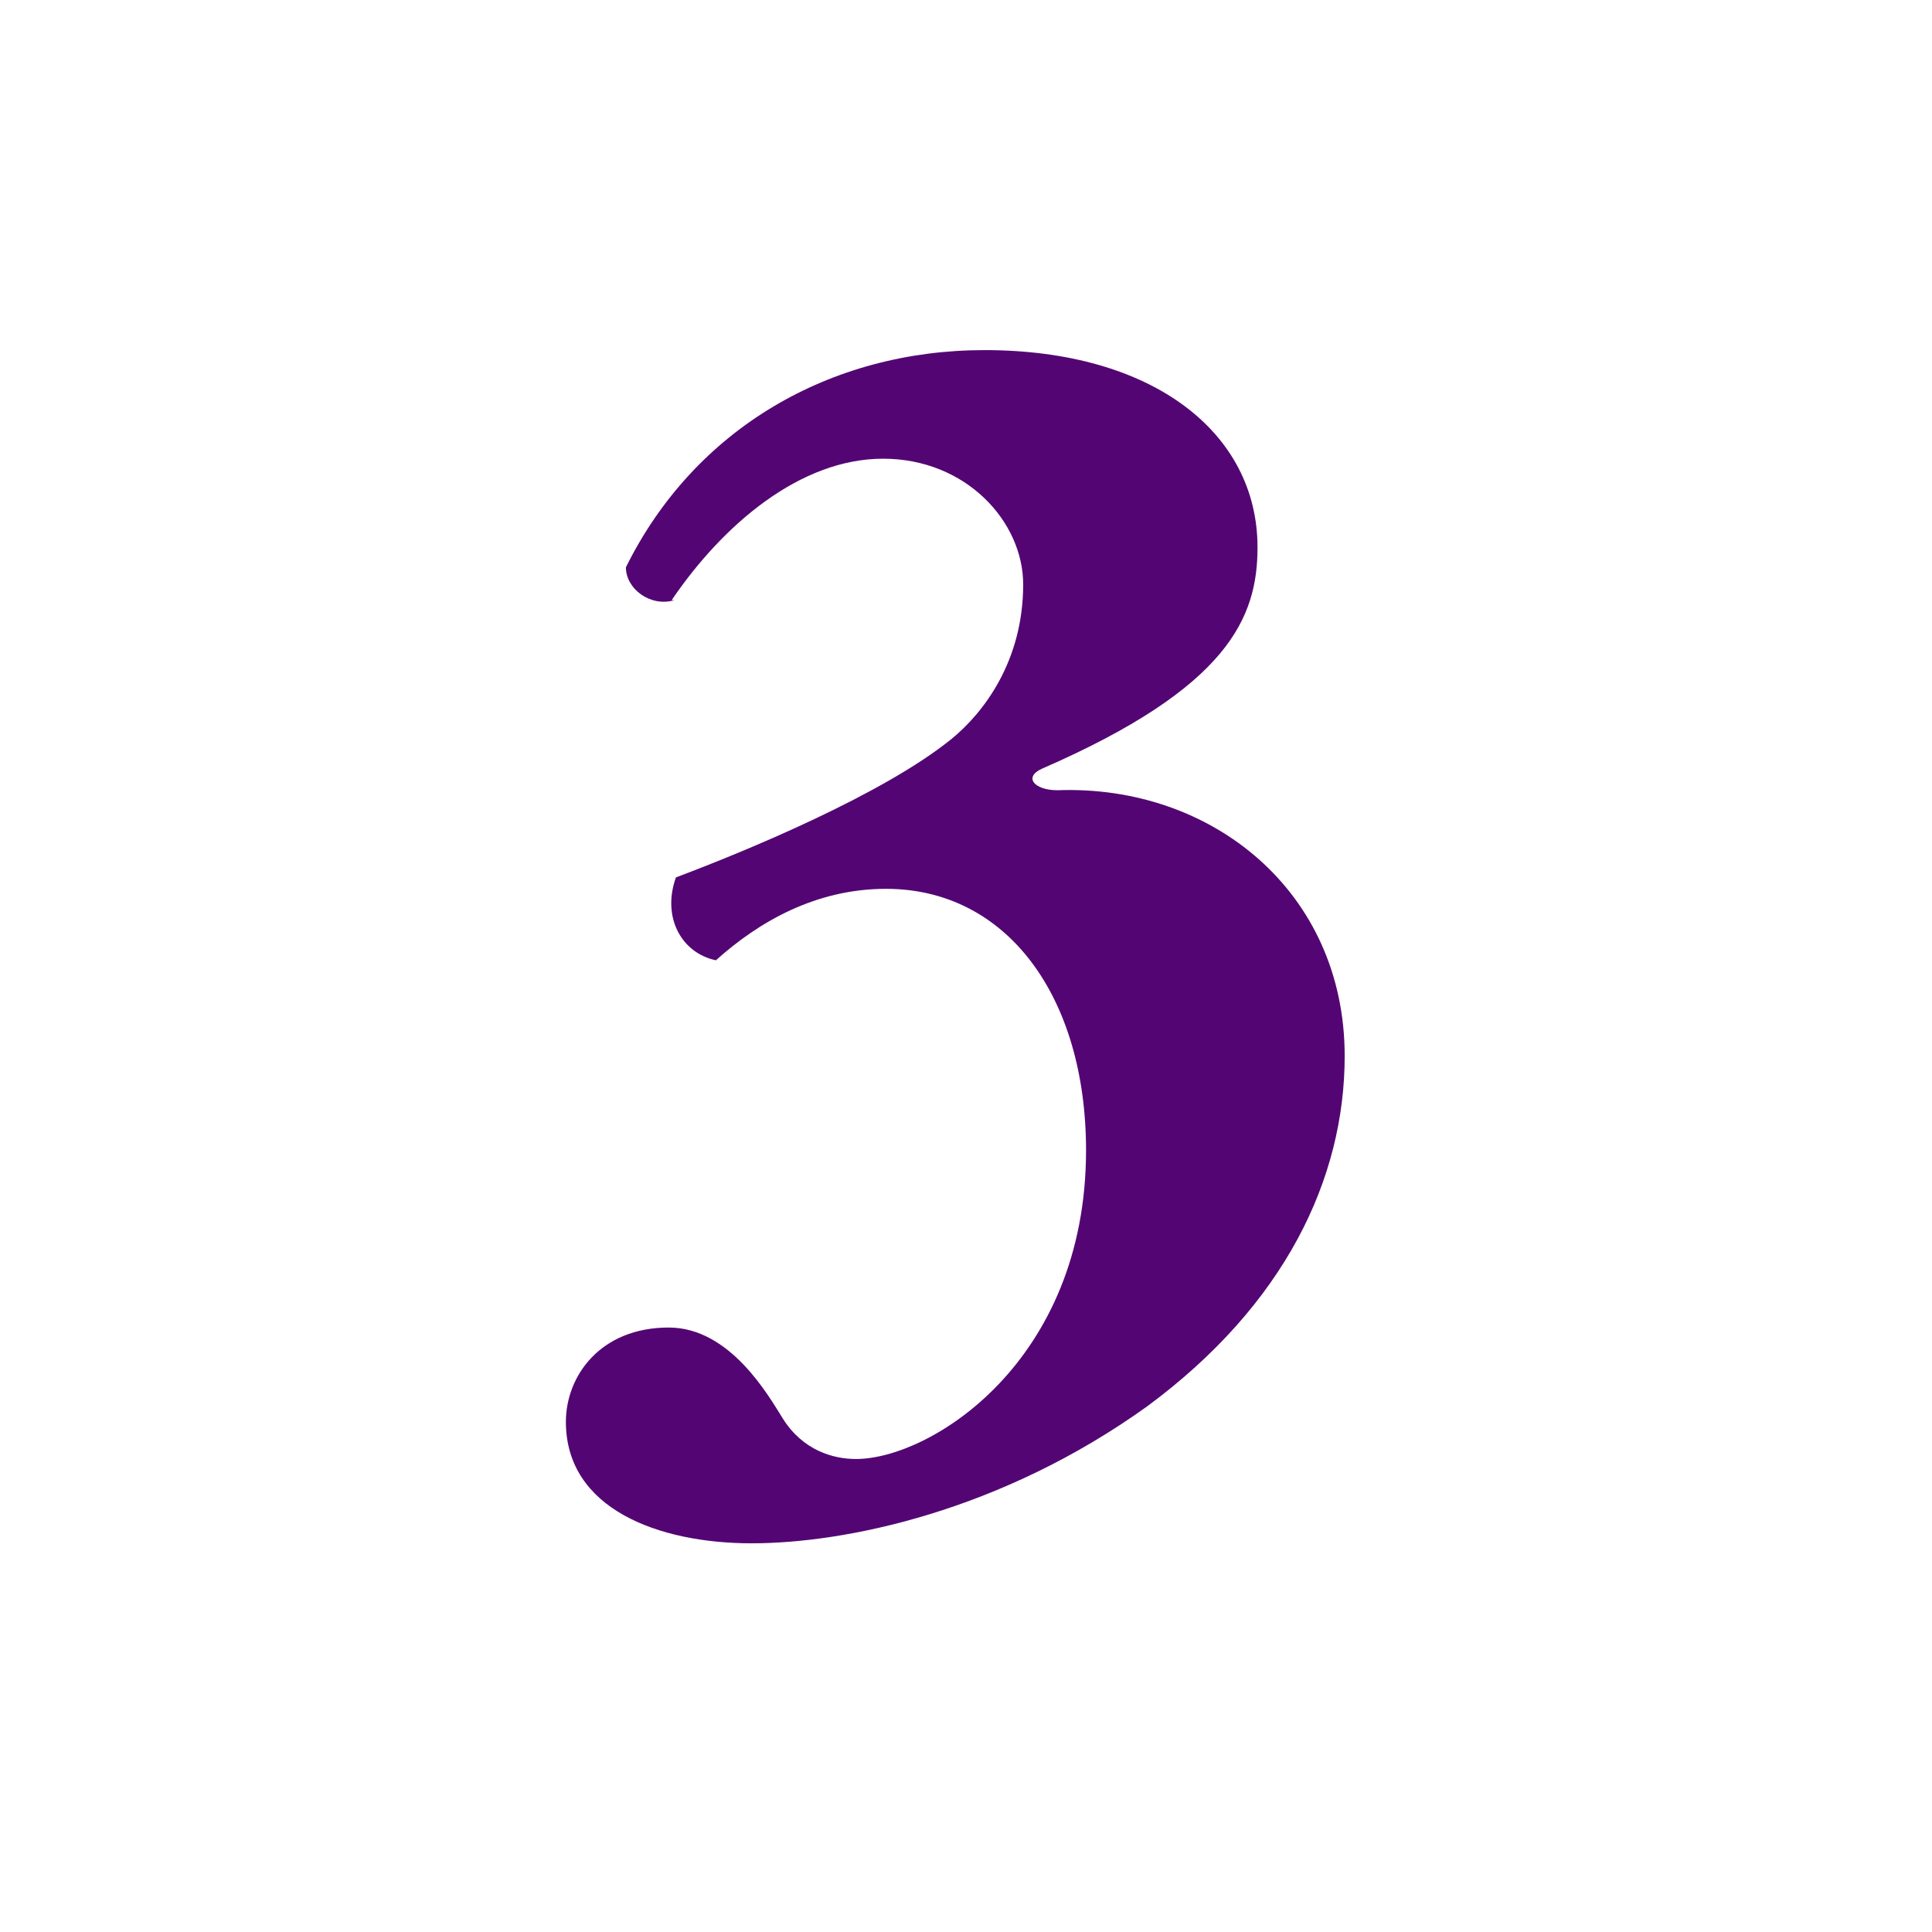 <?xml version="1.0" encoding="UTF-8"?><svg id="_レイヤー_2" xmlns="http://www.w3.org/2000/svg" viewBox="0 0 13.52 13.52"><defs><style>.cls-1{fill:#530673;}.cls-1,.cls-2{stroke-width:0px;}.cls-2{fill:#fff;}</style></defs><g id="_レイヤー_1-2"><rect class="cls-2" width="13.52" height="13.52"/><path class="cls-1" d="M4.72,4.2c-.17.05-.34-.08-.34-.23.48-.97,1.43-1.52,2.51-1.52,1.18,0,1.91.58,1.91,1.38,0,.49-.2.98-1.51,1.55-.13.06-.05.15.11.15,1.08-.04,2.01.71,2.01,1.86,0,.86-.42,1.74-1.38,2.45-1.03.74-2.12.96-2.77.96s-1.3-.24-1.3-.85c0-.32.24-.66.72-.66.43,0,.7.48.8.64.14.22.35.28.51.28.52,0,1.61-.68,1.61-2.16,0-1.07-.55-1.83-1.4-1.83-.49,0-.89.23-1.19.5-.24-.05-.38-.3-.28-.58.48-.18,1.45-.58,1.93-.97.22-.18.5-.54.5-1.08,0-.44-.4-.88-.98-.88s-1.12.46-1.48.99"/></g></svg>